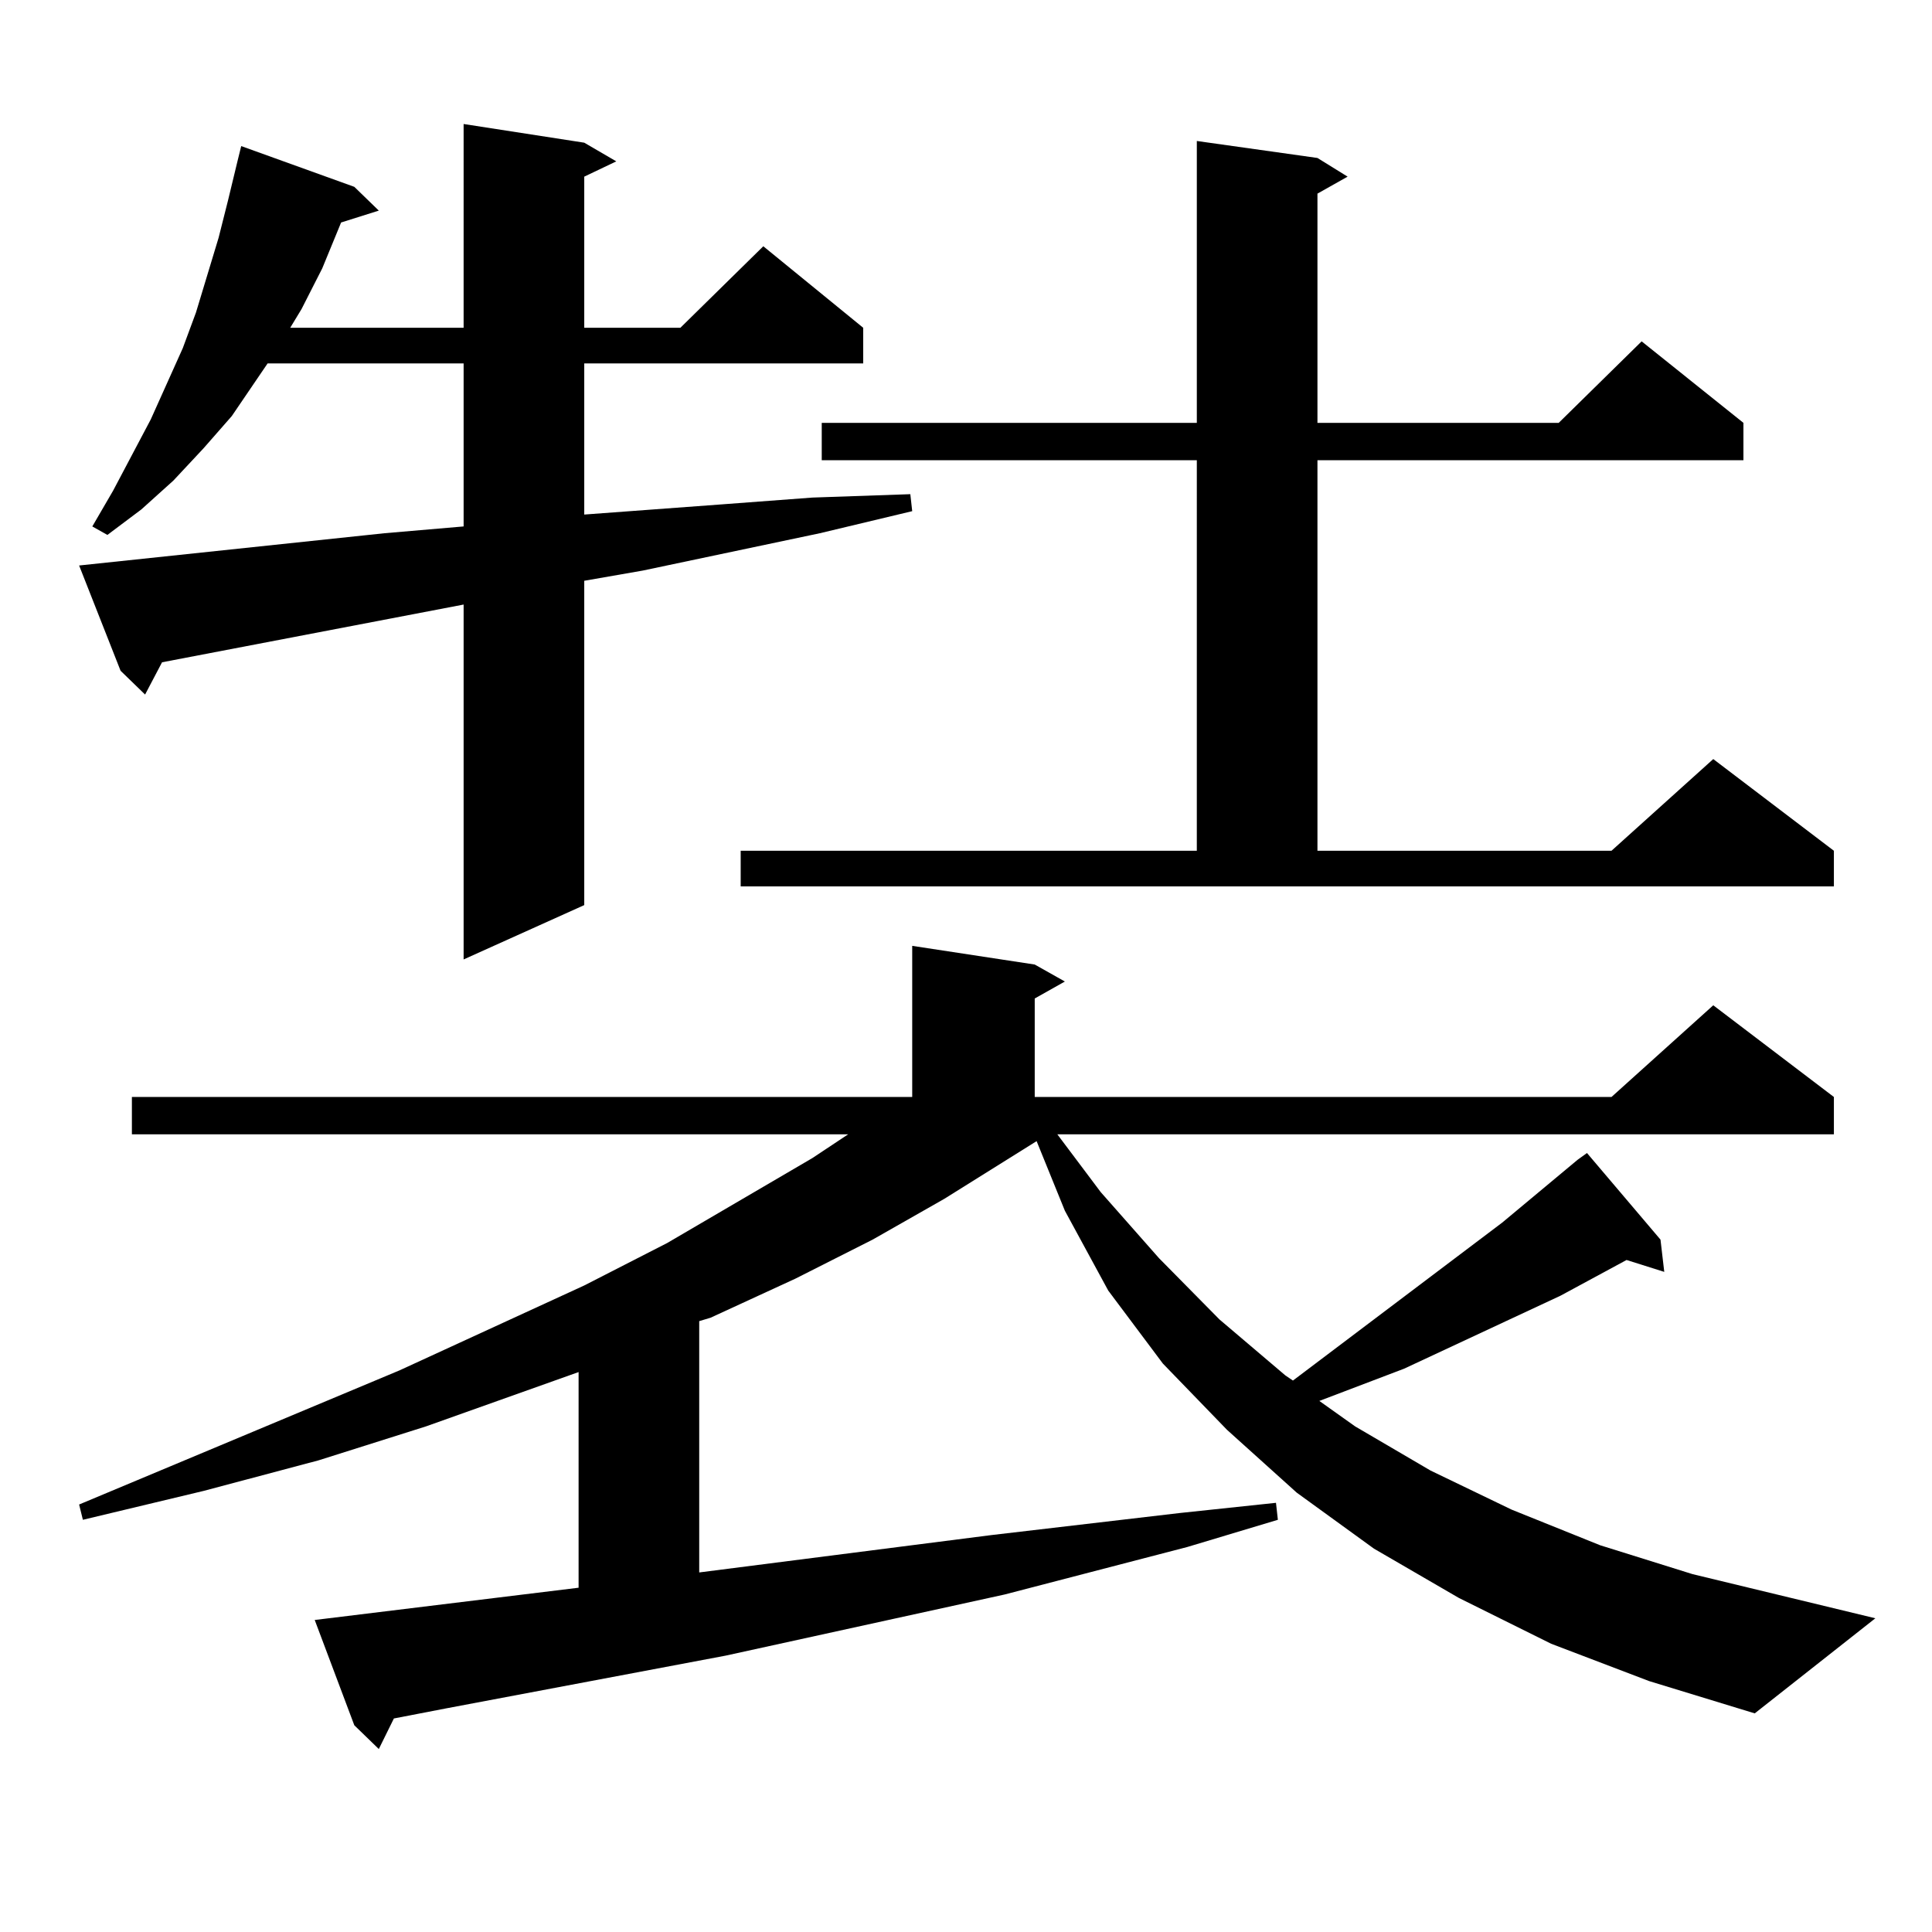 <?xml version="1.0" encoding="utf-8"?>
<!-- Generator: Adobe Illustrator 16.0.0, SVG Export Plug-In . SVG Version: 6.00 Build 0)  -->
<!DOCTYPE svg PUBLIC "-//W3C//DTD SVG 1.1//EN" "http://www.w3.org/Graphics/SVG/1.1/DTD/svg11.dtd">
<svg version="1.1" id="图层_1" xmlns="http://www.w3.org/2000/svg" xmlns:xlink="http://www.w3.org/1999/xlink" x="0px" y="0px"
	 width="1000px" height="1000px" viewBox="0 0 1000 1000" enable-background="new 0 0 1000 1000" xml:space="preserve">
<path d="M198.996,276l40.974-3.516v-84.375h-101.46l-18.536,27.246l-14.634,16.699L89.73,248.754l-16.585,14.941l-17.561,13.184
	l-7.805-4.395l10.731-18.457l19.512-36.914l16.585-36.914l6.829-18.457l11.707-38.672l4.878-19.336L122.9,83.52l1.951-7.91
	l58.535,21.094l12.683,12.305l-19.512,6.152l-9.756,23.73l-10.731,21.094l-5.854,9.668h89.753V64.184l62.438,9.668l16.585,9.668
	l-16.585,7.91v78.223h49.755l42.926-42.188l51.706,42.188v18.457H302.407v78.223l71.218-5.273l46.828-3.516l50.73-1.758l0.976,8.789
	L424.355,276l-91.705,19.336l-30.243,5.273V468.48l-62.438,28.125V312.914L83.876,342.797l-8.78,16.699l-12.683-12.305
	l-21.463-54.492L198.996,276z M802.883,850.805l-47.804-23.73l-43.901-25.488l-39.999-29.004l-36.097-32.52l-33.17-34.277
	l-28.292-37.793l-22.438-41.309l-14.634-36.035l-47.804,29.883l-37.072,21.094l-39.999,20.215l-43.901,20.215l-5.854,1.758v130.078
	l151.216-19.336l97.559-11.426l49.755-5.273l0.976,8.789l-46.828,14.063l-94.632,24.609l-144.387,31.641L231.19,884.203
	l-27.316,5.273l-7.805,15.82l-12.683-12.305L162.899,838.5l136.582-16.699V710.18l-79.022,28.125l-55.608,17.578l-59.511,15.82
	l-62.438,14.941l-1.951-7.91l165.85-69.434l95.607-43.945l42.926-21.973l75.12-43.945l18.536-12.305H68.267v-19.336h403.892v-78.223
	l63.413,9.668l15.609,8.789l-15.609,8.789v50.977h298.529l52.682-47.461l62.438,47.461v19.336H547.279l22.438,29.883l30.243,34.277
	l31.219,31.641l34.146,29.004l3.902,2.637l108.29-81.738l39.023-32.52l4.878-3.516l38.048,44.824l1.951,16.699l-19.512-6.152
	l-34.146,18.457l-80.974,37.793l-43.901,16.699l18.536,13.184l39.023,22.852l41.95,20.215l45.853,18.457l47.804,14.941
	l94.632,22.852l-62.438,49.219l-54.633-16.699L802.883,850.805z M681.91,81.762l15.609,9.668l-15.609,8.789v118.652h124.875
	l42.926-42.188l52.682,42.188v19.336H681.91v202.148h152.191l52.682-47.461l62.438,47.461v18.457h-565.84v-18.457h236.092V238.207
	H425.331v-19.336h194.142V72.973L681.91,81.762z"/>
</svg>
